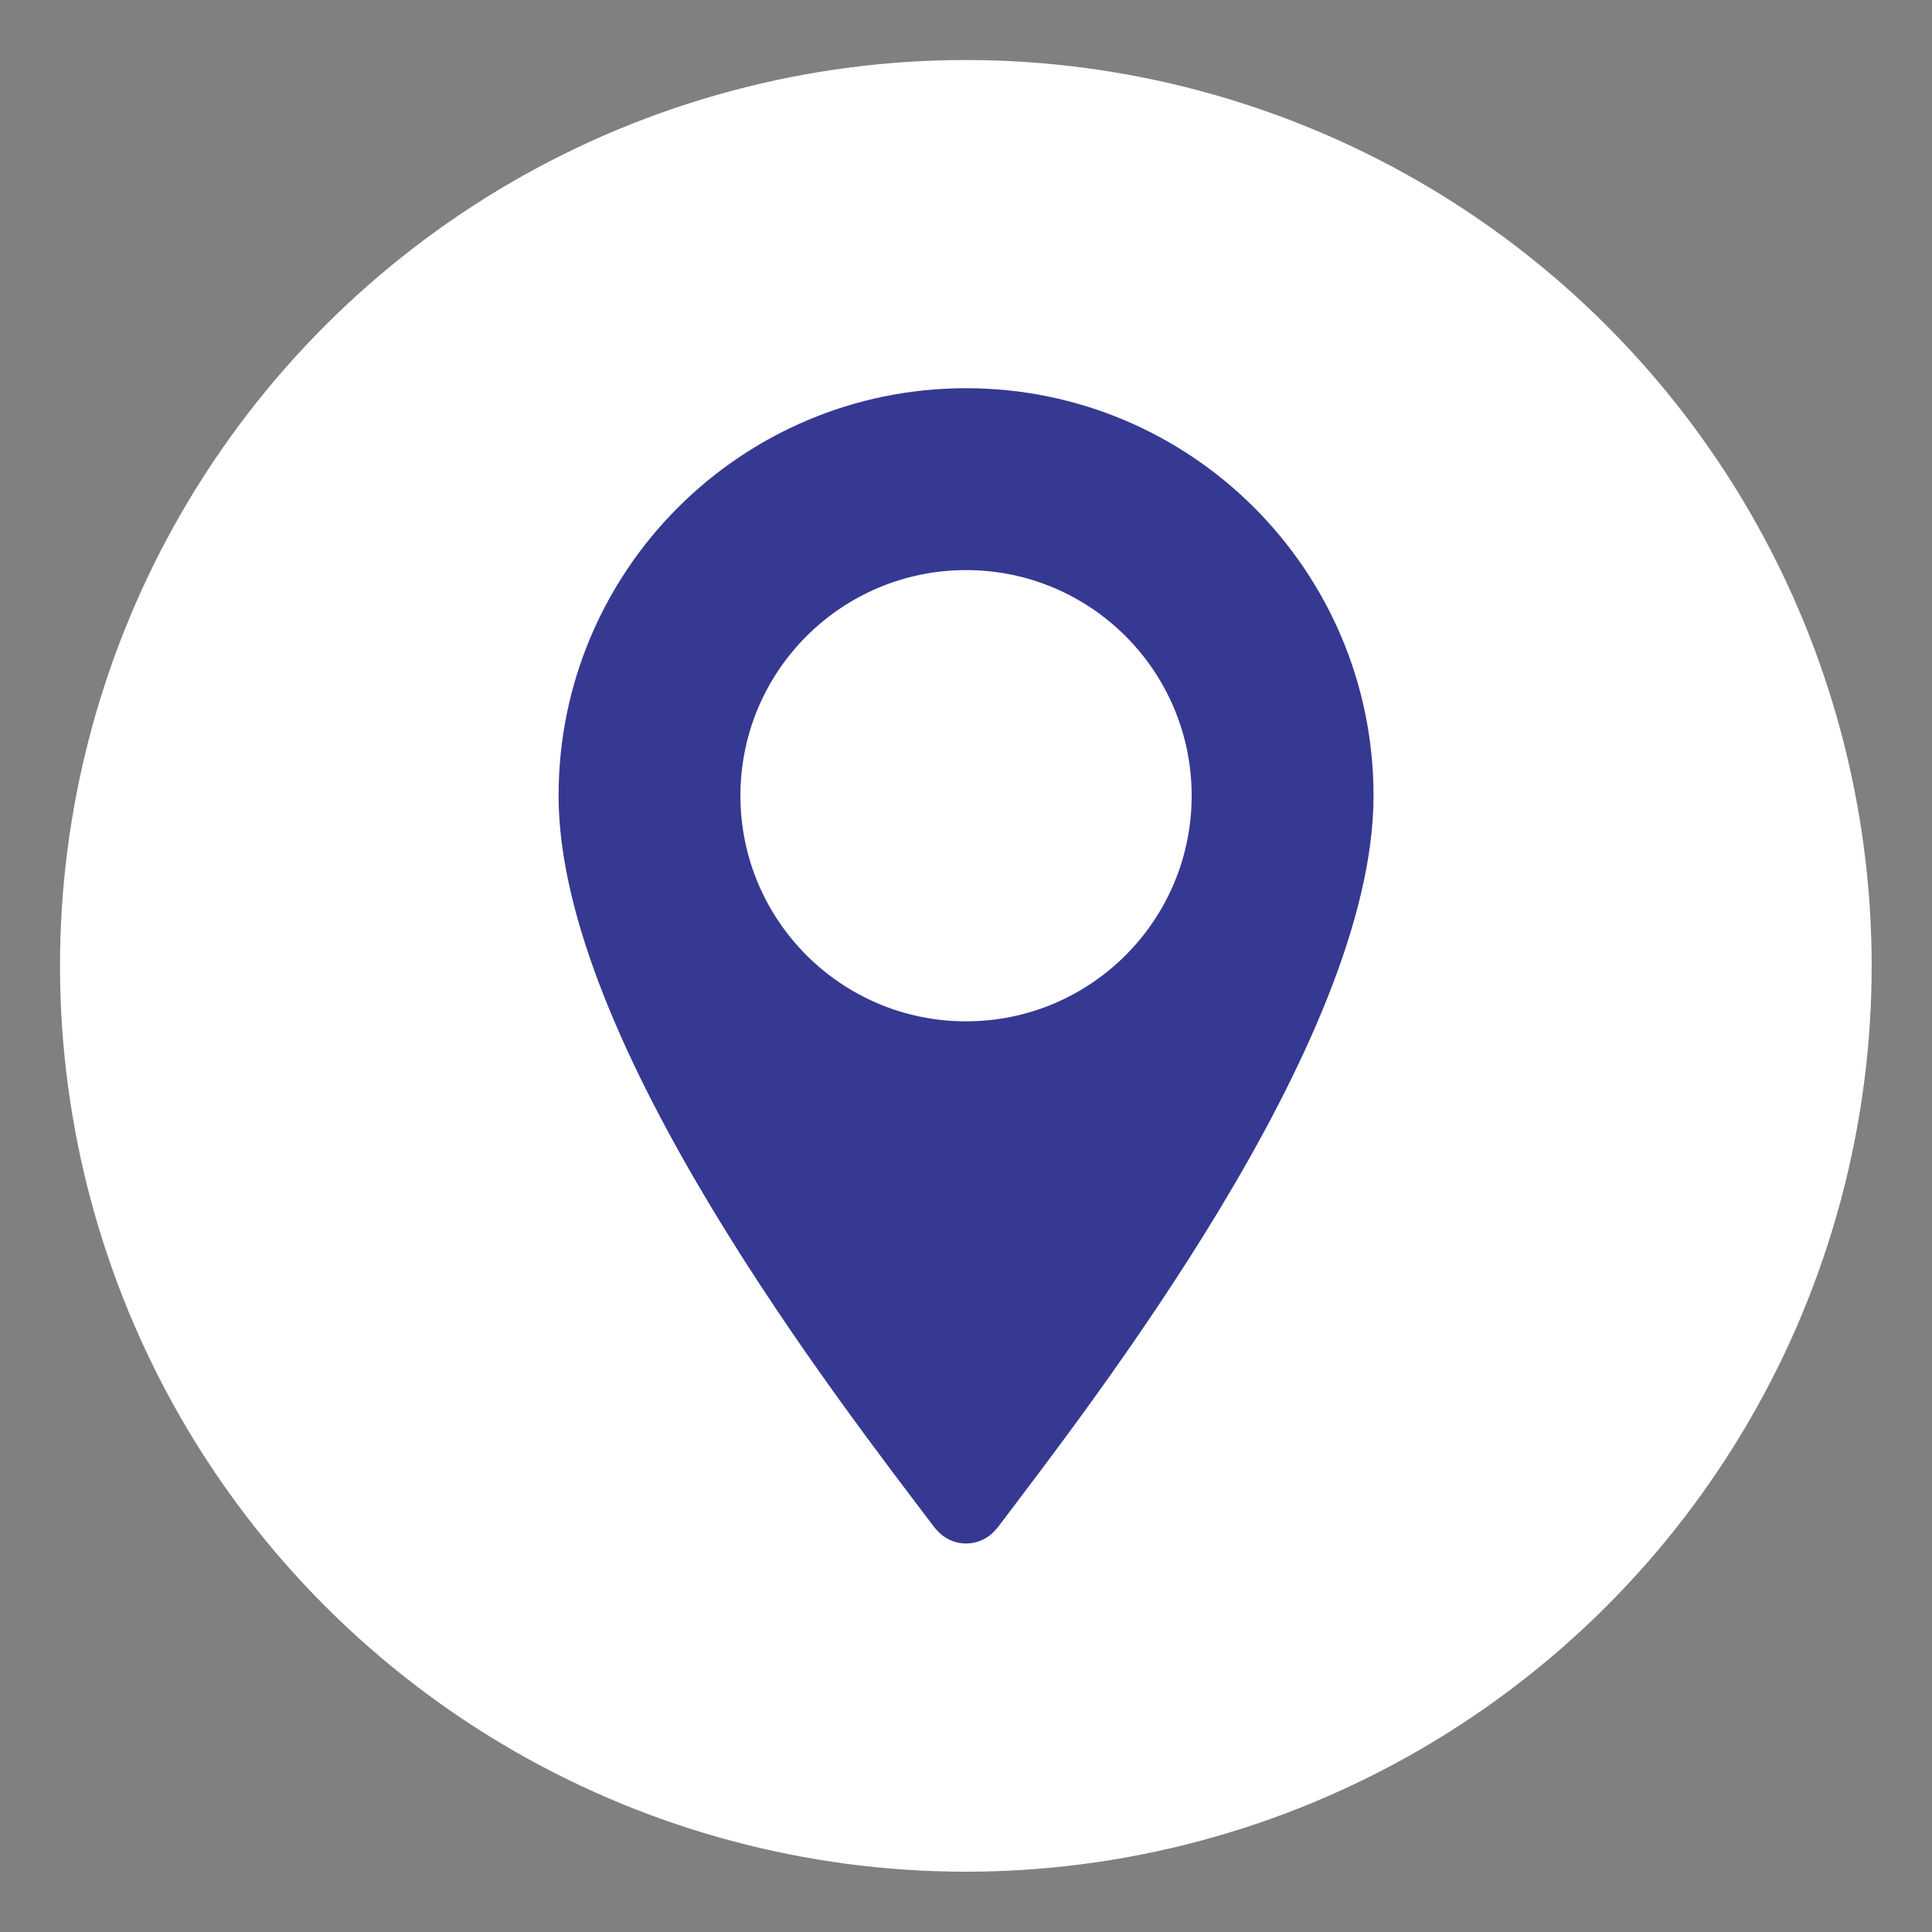 <?xml version="1.0" encoding="utf-8"?>
<!-- Generator: Adobe Illustrator 27.5.0, SVG Export Plug-In . SVG Version: 6.00 Build 0)  -->
<svg version="1.1" id="Layer_1" xmlns="http://www.w3.org/2000/svg" xmlns:xlink="http://www.w3.org/1999/xlink" x="0px" y="0px"
	 viewBox="0 0 500 500" style="enable-background:new 0 0 500 500;" xml:space="preserve">
<rect x="0" y="0" width="500" height="500" fill="#808080" stroke="none"/>
<style type="text/css">
	.st0{fill:#FFFFFF;}
	.st1{fill:#363991;}
</style>
<g>
	
		<ellipse transform="matrix(0.707 -0.707 0.707 0.707 -103.528 249.994)" class="st0" cx="250.01" cy="249.97" rx="234.46" ry="234.46"/>
	<path class="st1" d="M250.01,100.47c-58.24,0-105.45,47.21-105.45,105.45c0,63.77,73.02,157.3,97.54,189.73l0.04-0.03
		c1.84,2.33,4.68,3.83,7.88,3.83c3.2,0,6.04-1.5,7.88-3.83l0.04,0.03c24.51-32.44,97.53-125.96,97.53-189.73
		C355.46,147.68,308.25,100.47,250.01,100.47z M250.01,264.32c-32.25,0-58.39-26.14-58.39-58.39s26.14-58.39,58.39-58.39
		c32.25,0,58.39,26.14,58.39,58.39S282.26,264.32,250.01,264.32z"/>
</g>
</svg>

